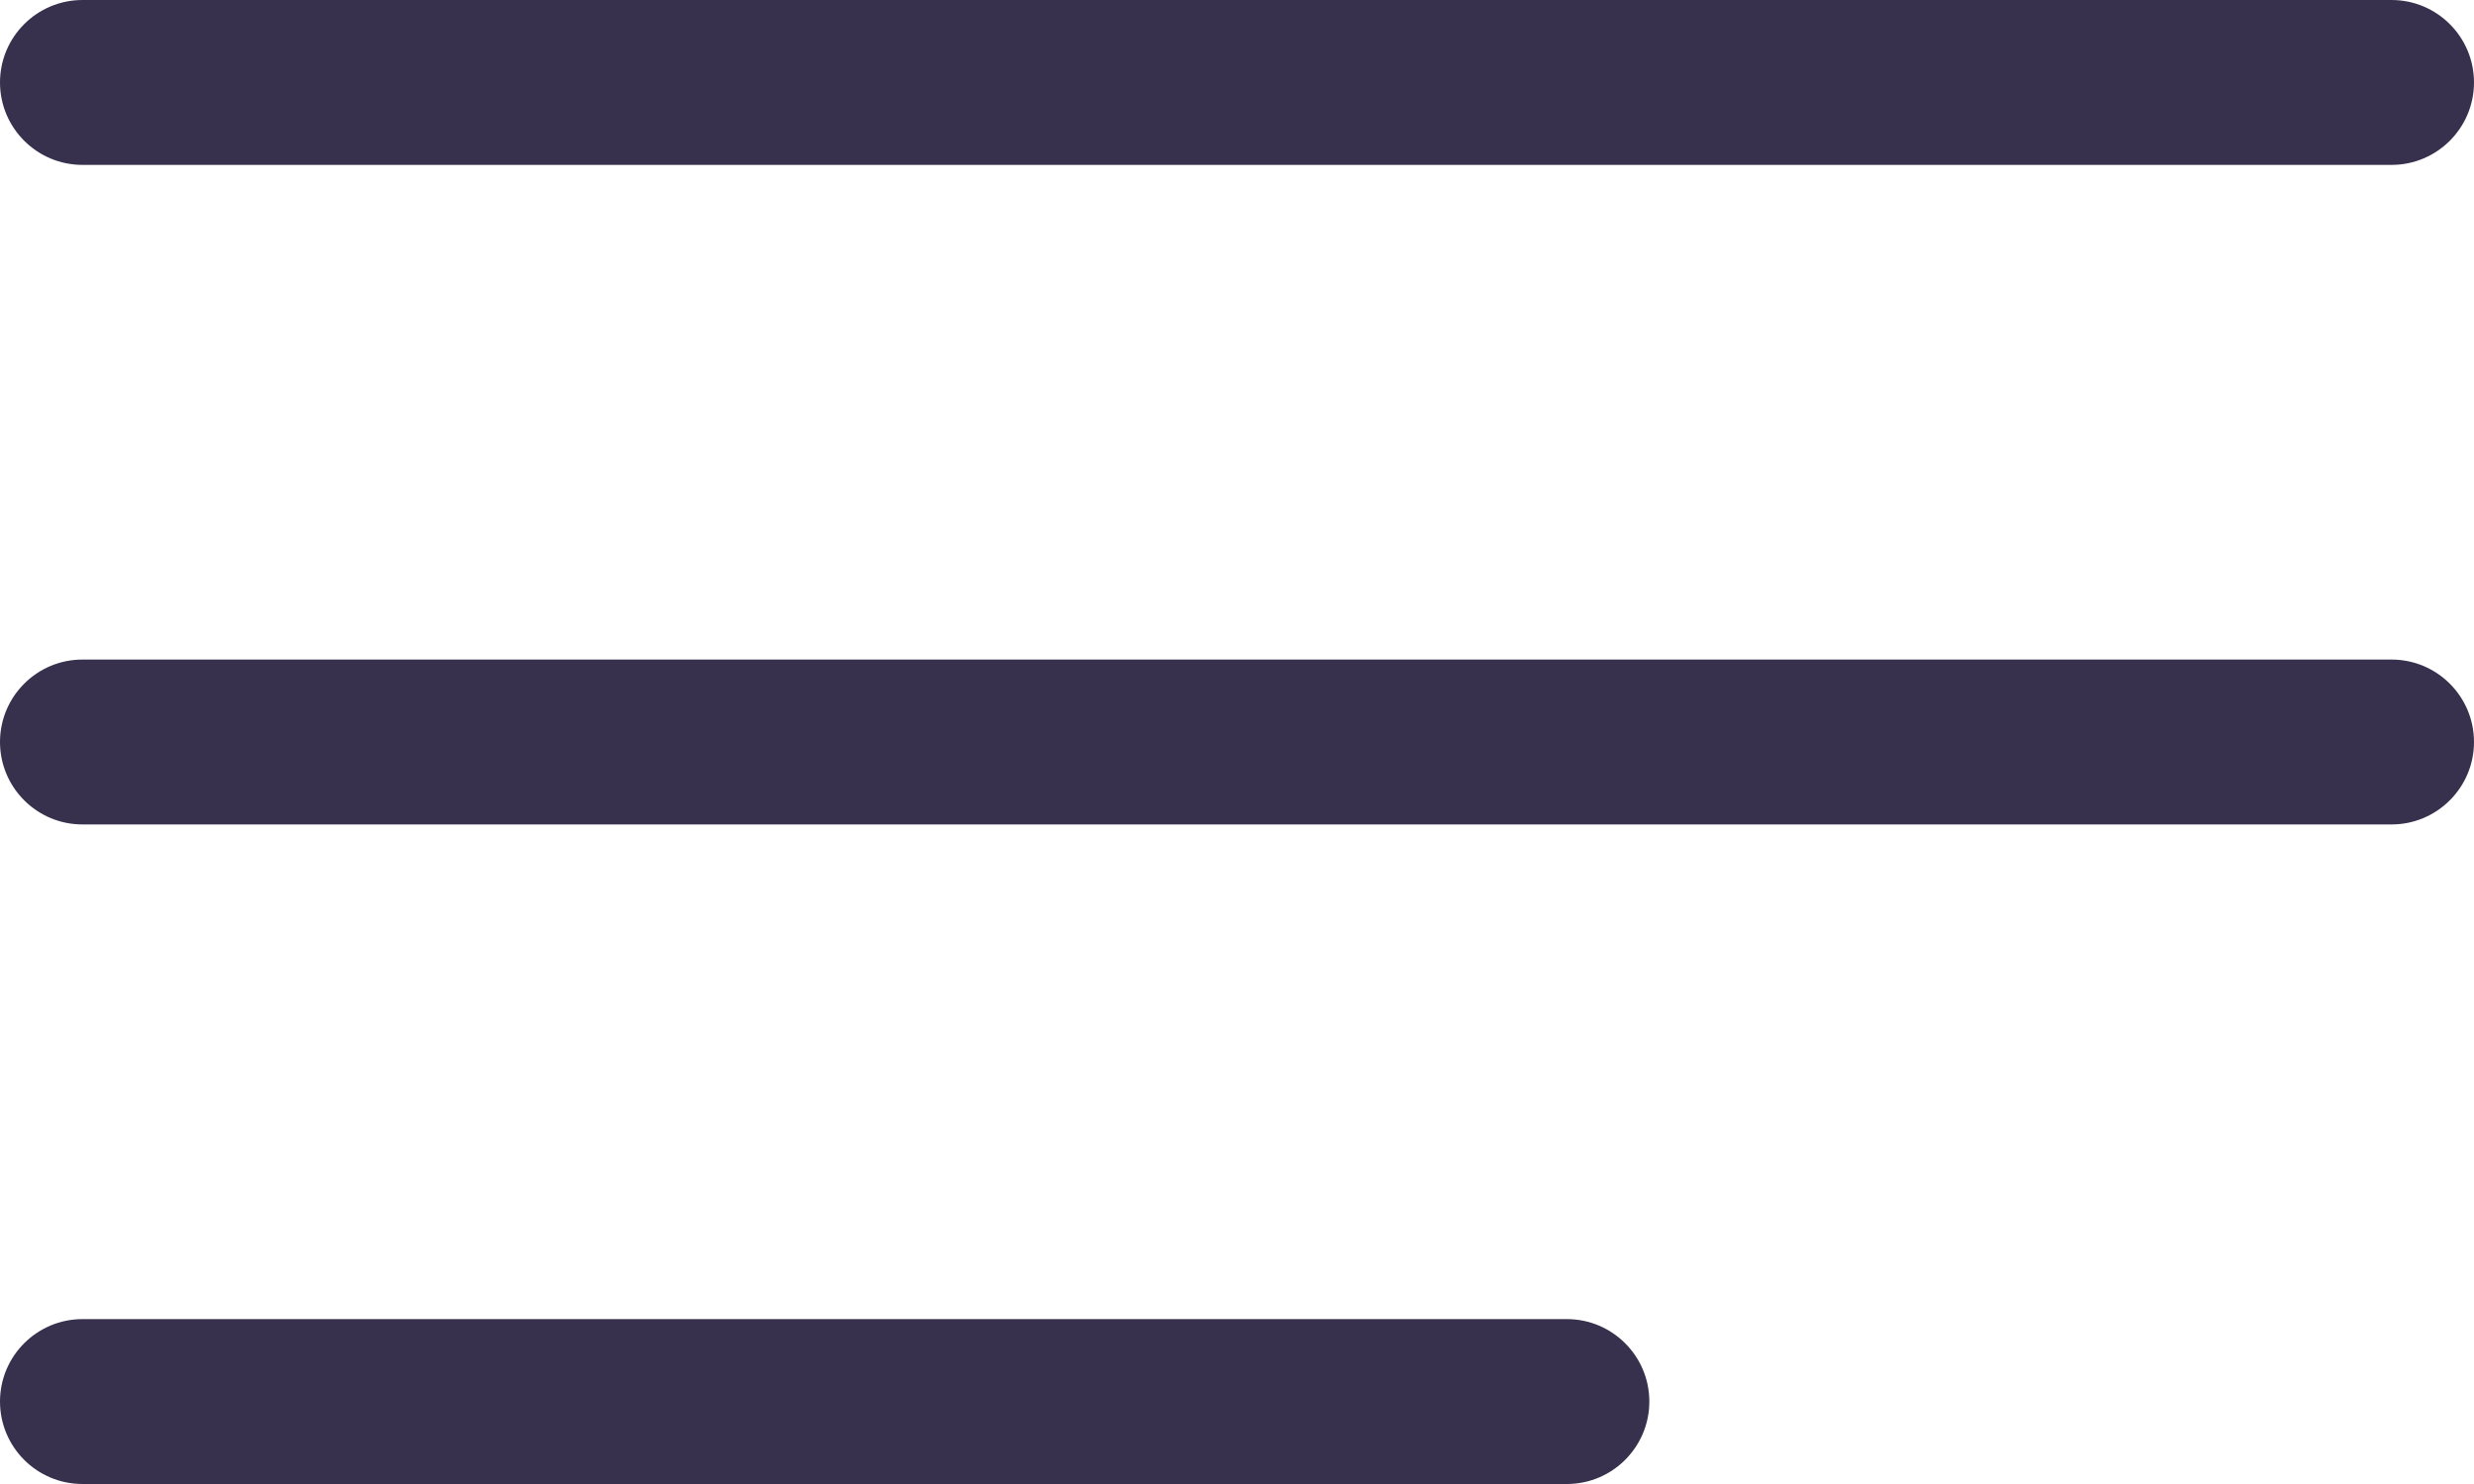<?xml version="1.0" encoding="UTF-8"?> <svg xmlns="http://www.w3.org/2000/svg" width="30" height="18" viewBox="0 0 30 18" fill="none"> <path fill-rule="evenodd" clip-rule="evenodd" d="M0 1C0 0.448 0.448 0 1 0H29C29.552 0 30 0.448 30 1C30 1.552 29.552 2 29 2H1C0.448 2 0 1.552 0 1Z" fill="#38314D"></path> <path fill-rule="evenodd" clip-rule="evenodd" d="M0 9C0 8.448 0.448 8 1 8H29C29.552 8 30 8.448 30 9C30 9.552 29.552 10 29 10H1C0.448 10 0 9.552 0 9Z" fill="#38314D"></path> <path fill-rule="evenodd" clip-rule="evenodd" d="M0 17C0 16.448 0.448 16 1 16H19C19.552 16 20 16.448 20 17C20 17.552 19.552 18 19 18H1C0.448 18 0 17.552 0 17Z" fill="#38314D"></path> </svg> 